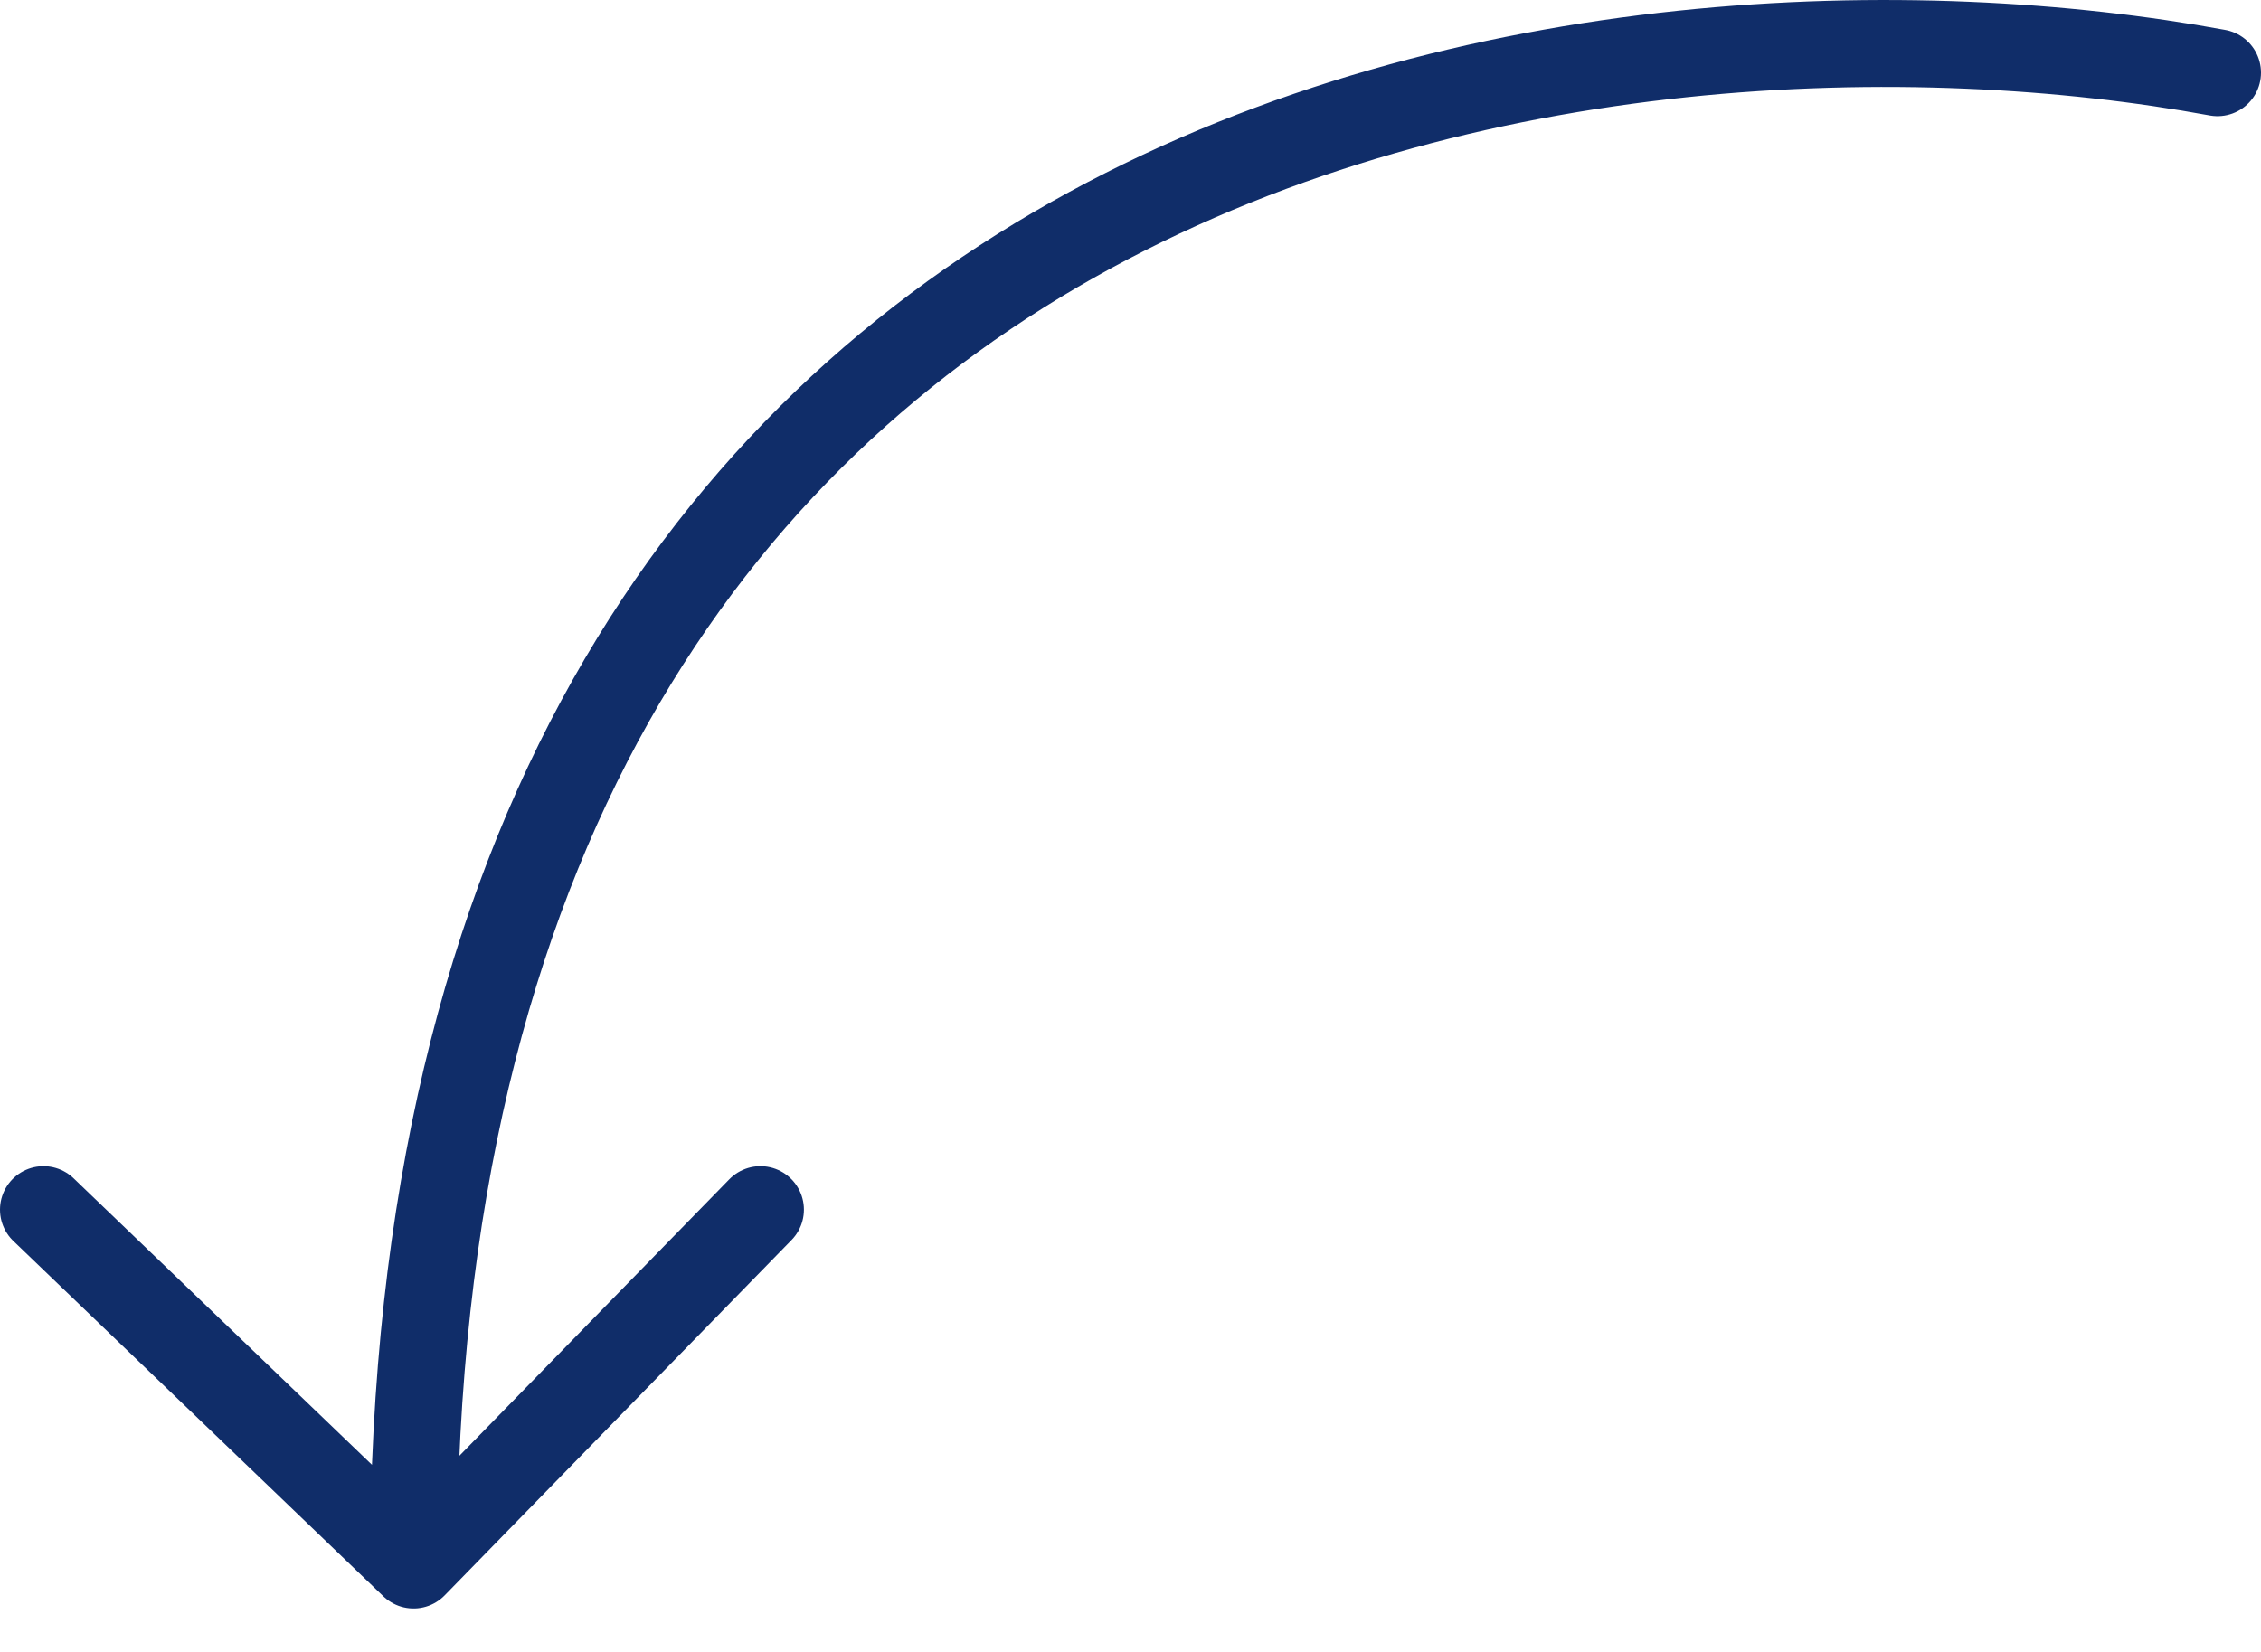 <?xml version="1.0" encoding="UTF-8"?> <svg xmlns="http://www.w3.org/2000/svg" width="52" height="38" viewBox="0 0 52 38" fill="none"> <path d="M51 1.672C37.17 -0.871 9.511 2.434 9.511 36M9.511 36L1 27.826M9.511 36L17.489 27.826" stroke="#102D69" stroke-width="2" stroke-linecap="round"></path> </svg> 